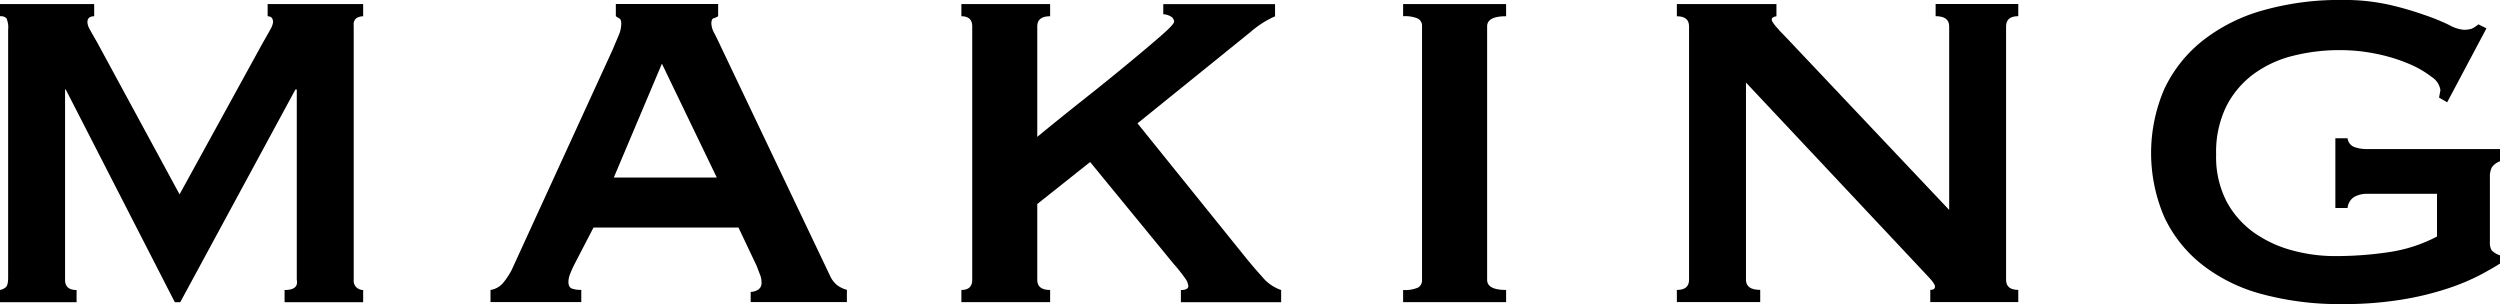 <svg xmlns="http://www.w3.org/2000/svg" width="124.999" height="15.21" viewBox="0 0 124.999 15.21"><g transform="translate(-3933.526 -506.91)"><path d="M3933.526,521.469a.619.619,0,0,0,.288-.135c.079-.068.119-.226.119-.475v-12.4a1.131,1.131,0,0,0-.085-.575.4.4,0,0,0-.322-.1v-.61h4.709v.61c-.226,0-.338.1-.338.3a.812.812,0,0,0,.118.356c.079.148.2.356.356.627l4.133,7.622,4.167-7.587q.237-.408.373-.661a.967.967,0,0,0,.135-.356c0-.2-.091-.3-.271-.3v-.61h4.776v.61a.661.661,0,0,0-.322.085.372.372,0,0,0-.151.356v12.737a.461.461,0,0,0,.151.39.514.514,0,0,0,.322.119v.61h-3.929v-.61q.711,0,.61-.508v-9.519h-.068l-5.76,10.637h-.27l-5.454-10.637h-.034v9.519c0,.339.192.508.576.508v.61h-3.829Z" transform="translate(0 -0.061)"/><path d="M3965.382,521.469a1.025,1.025,0,0,0,.66-.39,3.534,3.534,0,0,0,.39-.593l5.047-11.01q.2-.473.322-.762a1.464,1.464,0,0,0,.119-.559c0-.135-.029-.22-.085-.254s-.118-.072-.187-.119v-.61h5.116v.61a.779.779,0,0,1-.22.1c-.08.022-.119.112-.119.27a1.1,1.1,0,0,0,.153.491c.1.192.208.413.322.661l5.488,11.518a1.238,1.238,0,0,0,.373.441,1.547,1.547,0,0,0,.44.2v.61h-4.81v-.508a.746.746,0,0,0,.356-.1.388.388,0,0,0,.185-.373.984.984,0,0,0-.068-.372c-.045-.113-.1-.26-.168-.441l-.915-1.931h-7.249l-.949,1.829c-.09.182-.164.345-.22.491a1.1,1.1,0,0,0-.085.39c0,.181.056.294.169.339a1.312,1.312,0,0,0,.474.068v.61h-4.539Zm11.314-5.622-2.744-5.692-2.405,5.692Z" transform="translate(-7.331 -0.061)"/><path d="M3999.756,520.961c0,.339.214.508.643.508v.61h-4.437v-.61c.361,0,.542-.169.542-.508V508.292c0-.338-.181-.508-.542-.508v-.61h4.437v.61c-.429,0-.643.17-.643.508v5.522q1.151-.947,2.372-1.913t2.2-1.779q.983-.813,1.625-1.372t.644-.694a.306.306,0,0,0-.186-.272.744.744,0,0,0-.355-.1v-.508h5.589v.61a4.8,4.8,0,0,0-1.22.78l-5.658,4.572,5.353,6.64q.408.509.882,1.033a2.1,2.1,0,0,0,.948.661v.61h-5.013v-.61c.248,0,.373-.068.373-.2a.778.778,0,0,0-.152-.373,7.744,7.744,0,0,0-.593-.745l-4.166-5.082-2.643,2.1Z" transform="translate(-14.367 -0.061)"/><path d="M4024.649,521.469a1.615,1.615,0,0,0,.746-.119.414.414,0,0,0,.2-.39V508.292a.417.417,0,0,0-.2-.39,1.636,1.636,0,0,0-.746-.119v-.61h5.15v.61q-.949,0-.949.508v12.669q0,.509.949.508v.61h-5.15Z" transform="translate(-20.968 -0.061)"/><path d="M4042.426,521.469c.406,0,.61-.169.61-.508V508.292c0-.338-.2-.508-.61-.508v-.61h4.979v.61c-.158.023-.237.079-.237.17,0,.112.248.418.745.914l8.129,8.6v-9.18c0-.338-.226-.508-.678-.508v-.61h4.133v.61c-.407,0-.61.17-.61.508v12.669c0,.339.2.508.61.508v.61h-4.4v-.61q.237,0,.236-.169c0-.091-.107-.249-.322-.475s-.457-.485-.729-.778l-8.4-8.944v9.858c0,.339.238.508.712.508v.61h-4.167Z" transform="translate(-25.058 -0.061)"/><path d="M4088.029,512.025l-.406-.237c.044-.226.068-.35.068-.373a.948.948,0,0,0-.441-.661,4.956,4.956,0,0,0-1.152-.661,8.435,8.435,0,0,0-1.609-.491,8.915,8.915,0,0,0-1.812-.186,9.494,9.494,0,0,0-2.371.288,5.627,5.627,0,0,0-1.965.915,4.6,4.6,0,0,0-1.355,1.609,5.184,5.184,0,0,0-.508,2.405,4.814,4.814,0,0,0,.542,2.388,4.564,4.564,0,0,0,1.406,1.559,6.018,6.018,0,0,0,1.914.864,8.1,8.1,0,0,0,2.032.27,17.937,17.937,0,0,0,2.761-.2,7.493,7.493,0,0,0,2.388-.778V516.6h-3.488a1.294,1.294,0,0,0-.645.153.731.731,0,0,0-.339.558h-.61v-3.489h.61a.541.541,0,0,0,.339.44,1.835,1.835,0,0,0,.645.1h6.639v.61a.877.877,0,0,0-.406.3,1.016,1.016,0,0,0-.1.509V519a.769.769,0,0,0,.085.423,1,1,0,0,0,.423.254v.407q-.3.2-.965.558a10.909,10.909,0,0,1-1.66.694,14.9,14.9,0,0,1-2.321.559,18.073,18.073,0,0,1-2.947.22,14.928,14.928,0,0,1-3.98-.491,8.339,8.339,0,0,1-3.015-1.474,6.589,6.589,0,0,1-1.9-2.388,8.089,8.089,0,0,1,0-6.4,6.763,6.763,0,0,1,1.9-2.405,8.623,8.623,0,0,1,3.015-1.524,14.056,14.056,0,0,1,3.98-.525,10.405,10.405,0,0,1,2.337.237,15.8,15.8,0,0,1,1.761.508,10.965,10.965,0,0,1,1.253.508,1.813,1.813,0,0,0,.711.237,1.226,1.226,0,0,0,.406-.051,1.262,1.262,0,0,0,.339-.22l.406.2Z" transform="translate(-32.146)"/></g></svg>